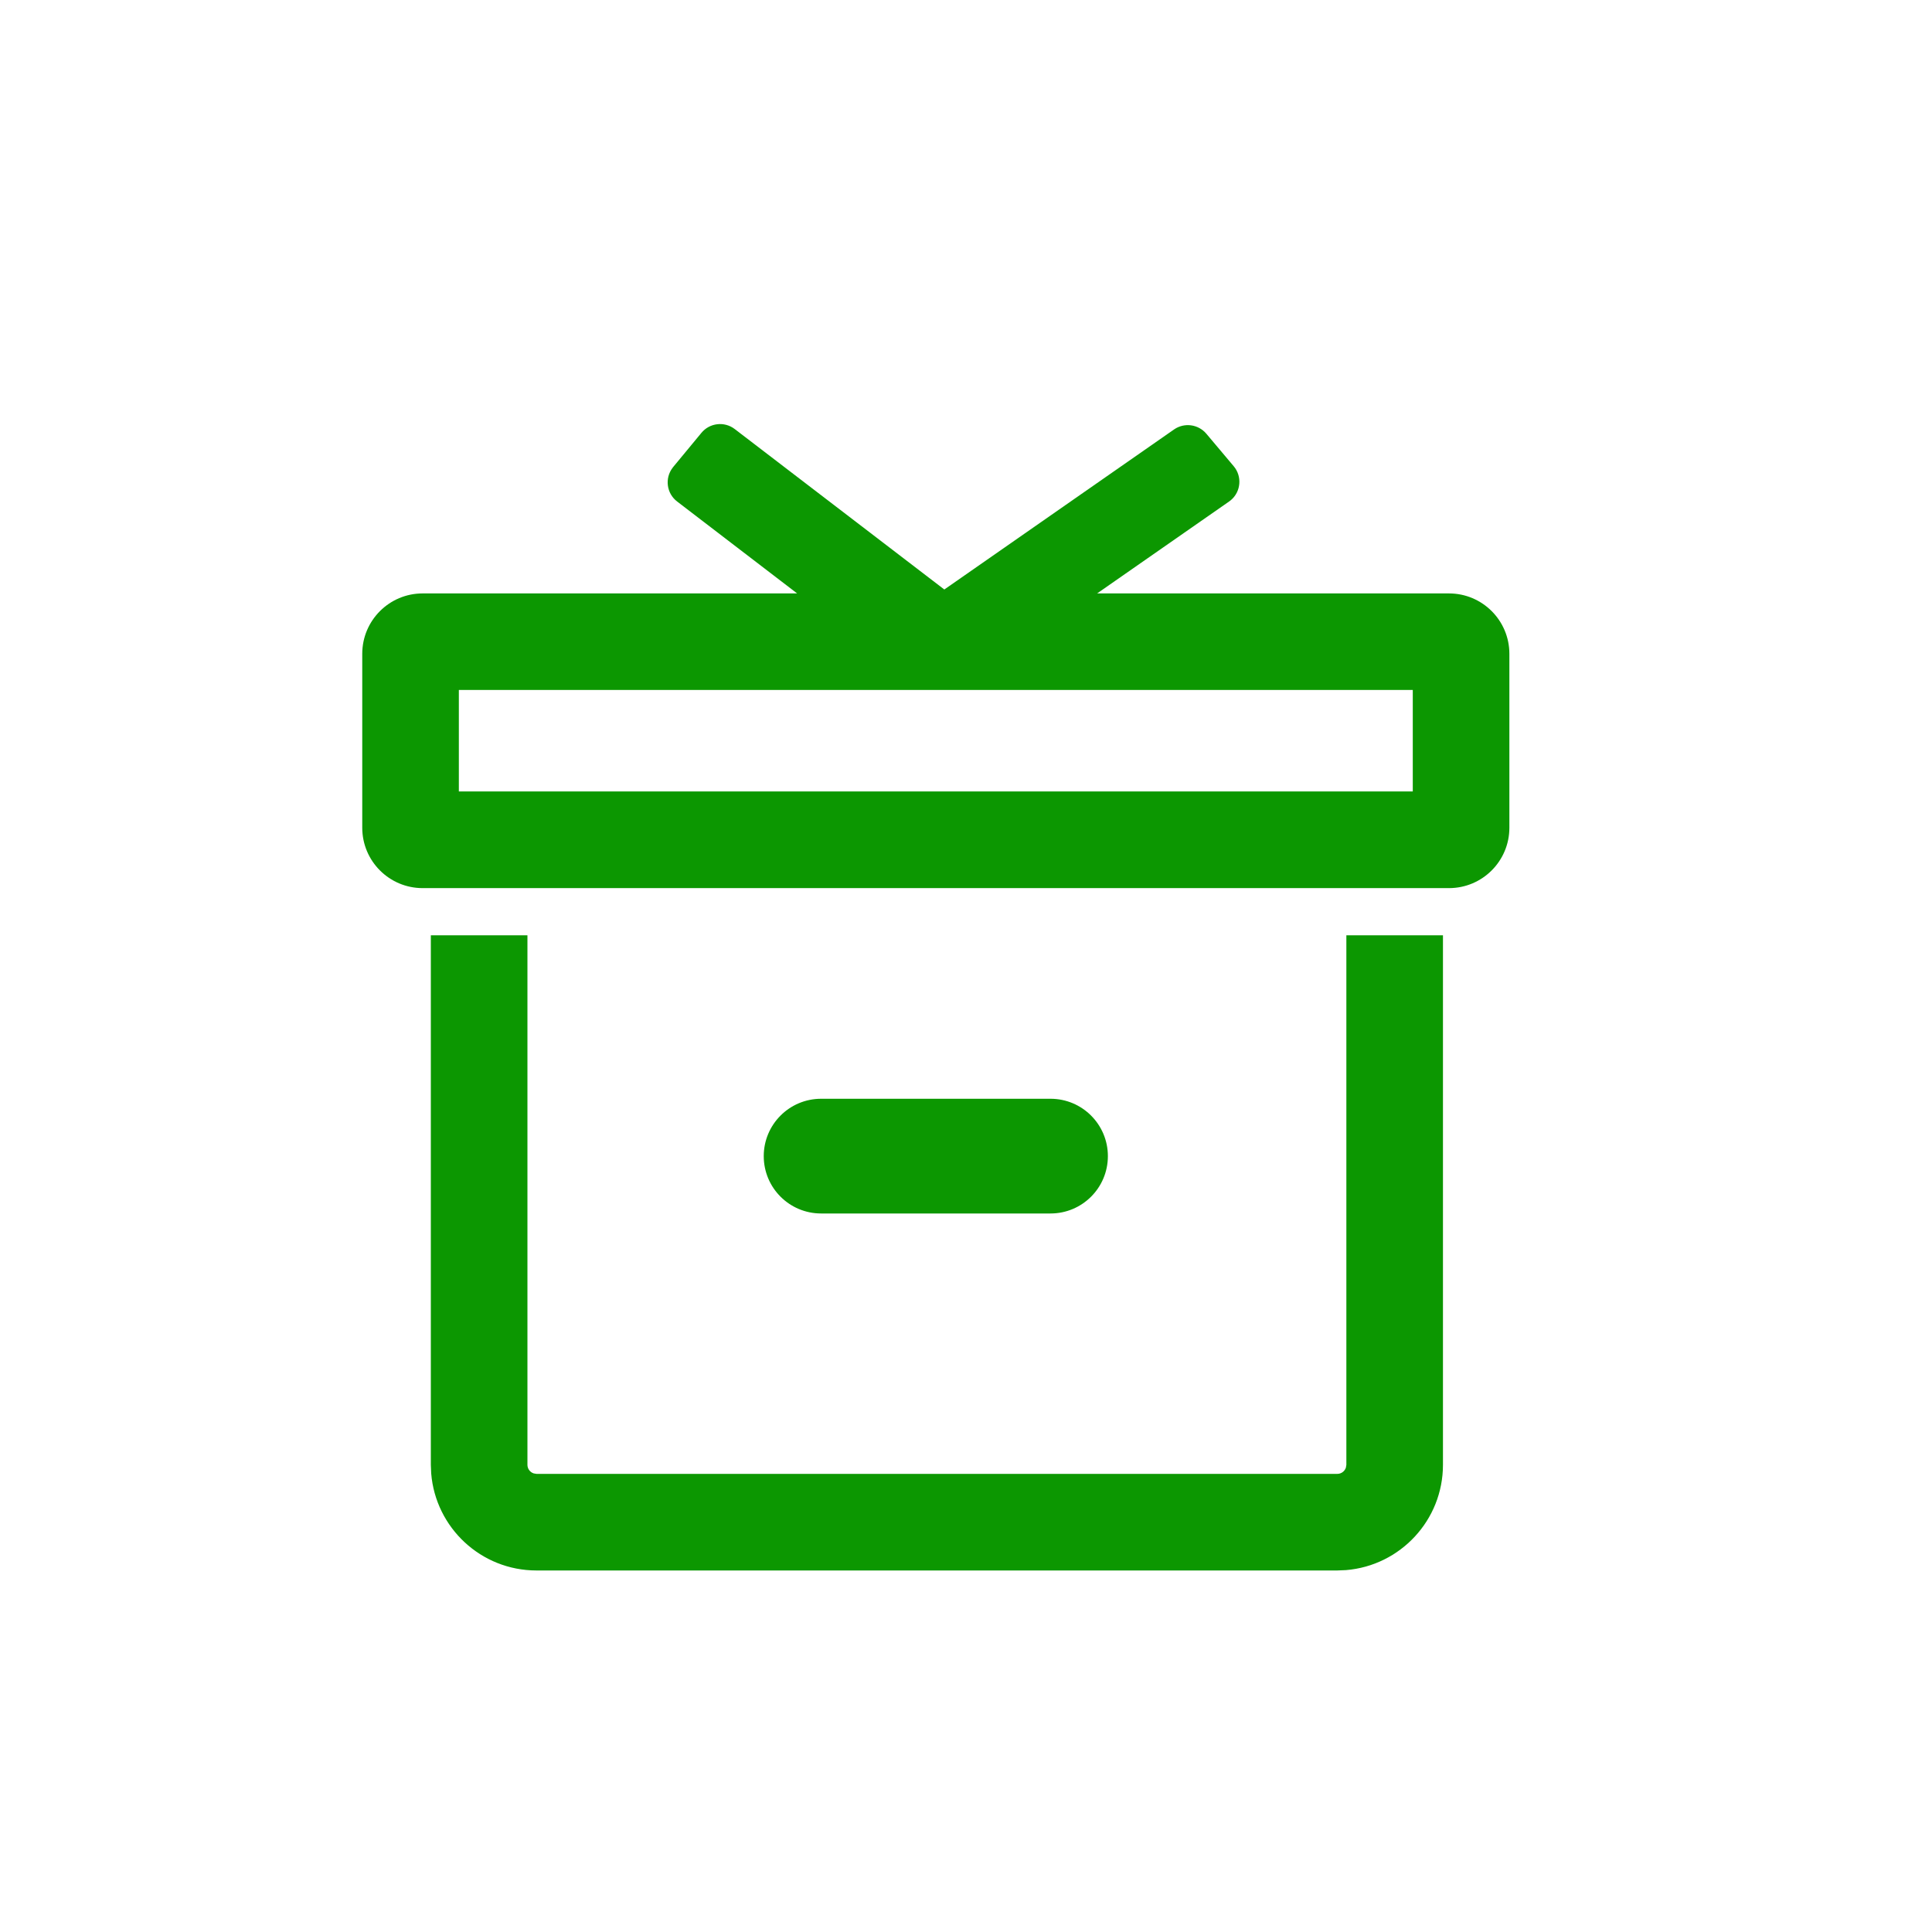 <?xml version="1.0" encoding="UTF-8"?>
<svg width="32px" height="32px" viewBox="0 0 32 32" version="1.1" xmlns="http://www.w3.org/2000/svg" xmlns:xlink="http://www.w3.org/1999/xlink">
    <title>试用产品</title>
    <g id="页面-1" stroke="none" stroke-width="1" fill="none" fill-rule="evenodd">
        <g id="关于我们头部" transform="translate(-984, -163)">
            <g id="编组-14" transform="translate(712.394, 86.148)">
                <g id="试用产品" transform="translate(271.606, 76.852)">
                    <rect id="矩形备份-3" x="0" y="0" width="32" height="32" rx="6"></rect>
                    <g id="编组-2" transform="translate(6, 7.024)" fill="#0C9701" fill-rule="nonzero">
                        <path d="M2.736,8.467 L2.736,17.238 C2.736,17.304 2.779,17.36 2.839,17.38 L2.886,17.388 L16.15,17.388 C16.216,17.388 16.272,17.345 16.292,17.285 L16.3,17.238 L16.3,8.467 L17.9,8.467 L17.9,17.238 C17.9,18.156 17.192,18.909 16.293,18.982 L16.15,18.988 L2.886,18.988 C1.968,18.988 1.215,18.281 1.142,17.381 L1.136,17.238 L1.136,8.467 L2.736,8.467 Z M11.4,11.175 C11.925,11.175 12.35,11.601 12.35,12.125 C12.35,12.65 11.925,13.075 11.4,13.075 L7.6,13.075 C7.075,13.075 6.65,12.65 6.65,12.125 C6.65,11.601 7.075,11.175 7.6,11.175 L11.4,11.175 Z M6.169,0.082 L9.641,2.74 L13.446,0.089 C13.616,-0.029 13.847,0.002 13.981,0.16 L14.434,0.698 C14.576,0.866 14.555,1.119 14.386,1.261 C14.377,1.269 14.367,1.277 14.357,1.283 L12.172,2.805 L18,2.805 C18.552,2.805 19,3.253 19,3.805 L19,6.686 C19,7.238 18.552,7.686 18,7.686 L1,7.686 C0.448,7.686 0,7.238 0,6.686 L0,3.805 C0,3.253 0.448,2.805 1,2.805 L7.203,2.805 L5.216,1.283 C5.04,1.149 5.007,0.898 5.141,0.723 C5.144,0.719 5.147,0.715 5.15,0.711 L5.618,0.145 C5.755,-0.021 5.999,-0.048 6.169,0.082 Z M17.4,4.404 L1.6,4.404 L1.6,6.085 L17.4,6.085 L17.4,4.404 Z" id="形状结合"></path>
                    </g>
                </g>
            </g>
        </g>
    </g>
</svg>
